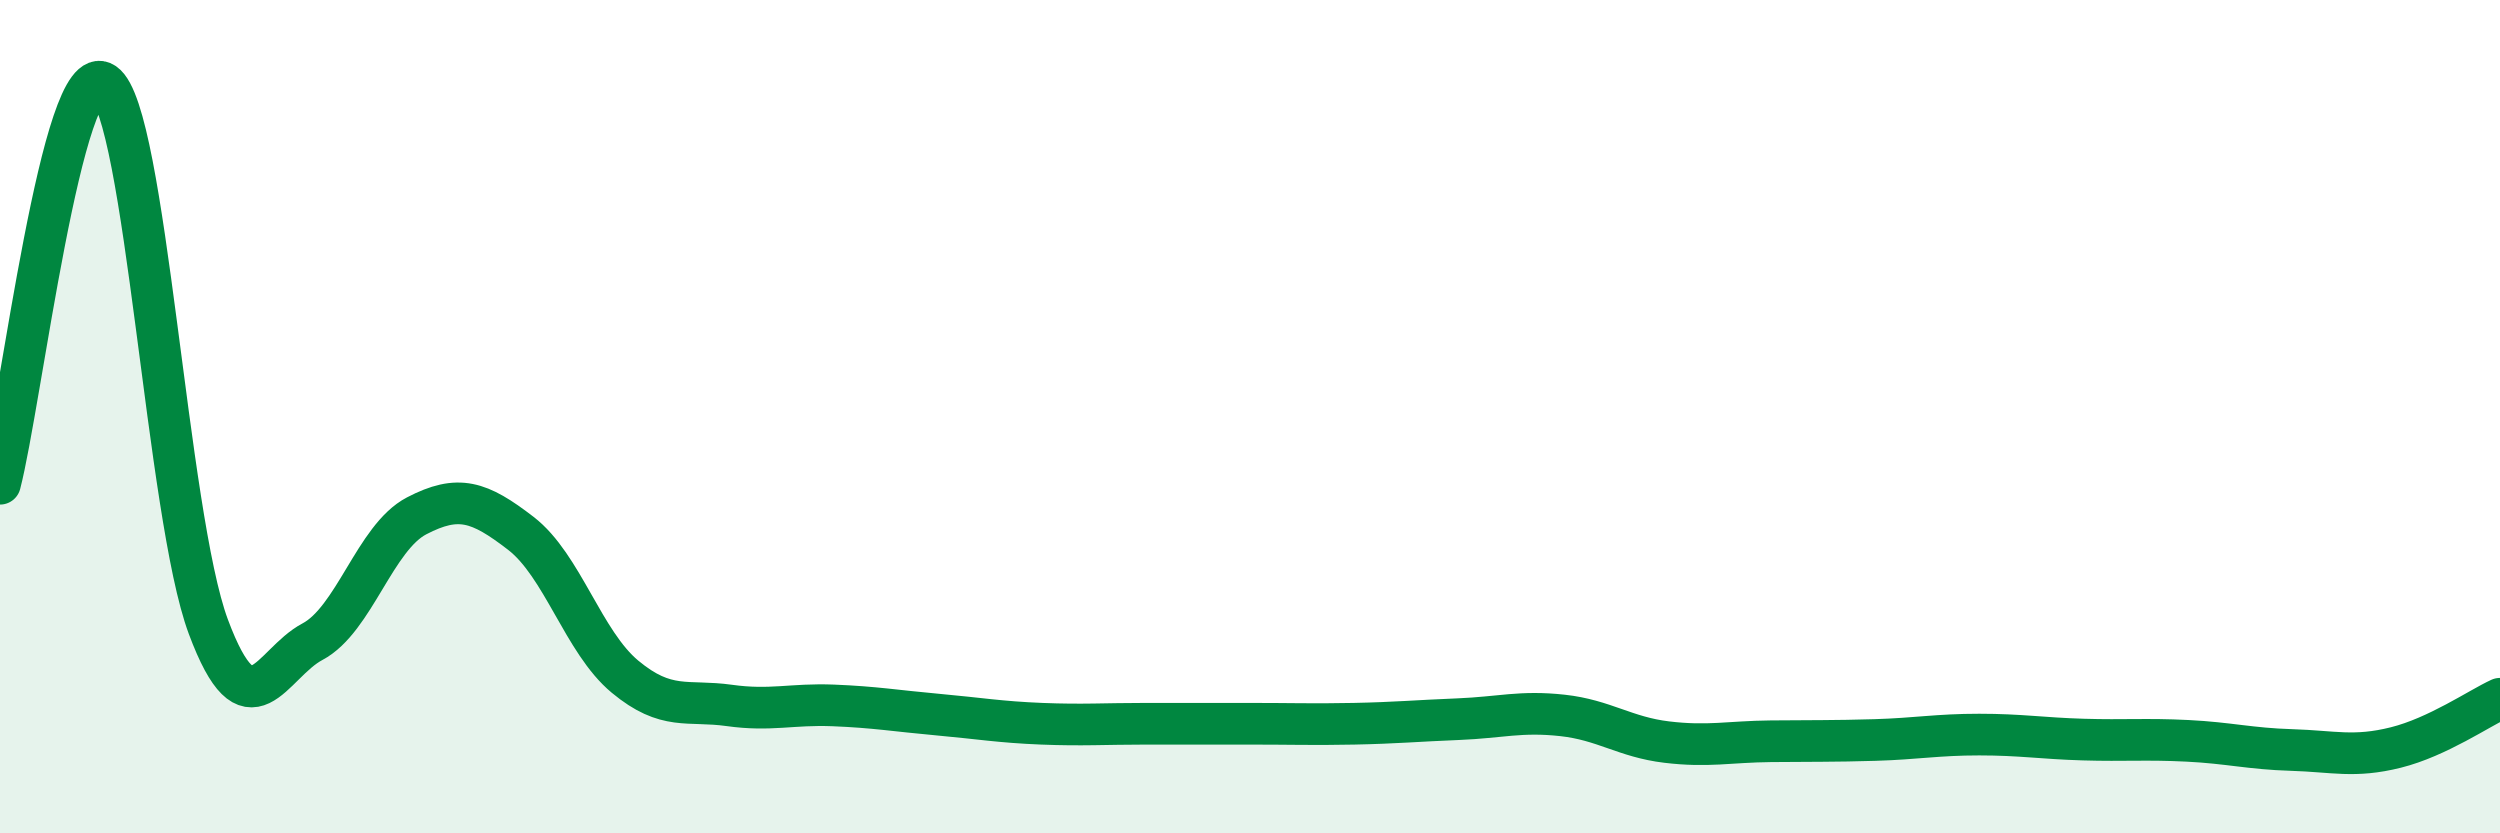 
    <svg width="60" height="20" viewBox="0 0 60 20" xmlns="http://www.w3.org/2000/svg">
      <path
        d="M 0,11.61 C 0.5,9.69 1.5,1.31 2.5,2 C 3.5,2.69 4,12.36 5,15.04 C 6,17.72 6.5,15.93 7.5,15.4 C 8.5,14.87 9,12.9 10,12.38 C 11,11.86 11.5,12.03 12.5,12.8 C 13.5,13.57 14,15.41 15,16.24 C 16,17.07 16.5,16.79 17.5,16.93 C 18.5,17.07 19,16.89 20,16.93 C 21,16.97 21.5,17.06 22.5,17.15 C 23.5,17.24 24,17.33 25,17.37 C 26,17.41 26.5,17.37 27.5,17.37 C 28.5,17.37 29,17.37 30,17.37 C 31,17.37 31.5,17.39 32.5,17.37 C 33.5,17.35 34,17.3 35,17.26 C 36,17.22 36.5,17.06 37.5,17.17 C 38.5,17.28 39,17.69 40,17.81 C 41,17.93 41.5,17.8 42.5,17.79 C 43.5,17.78 44,17.79 45,17.76 C 46,17.73 46.5,17.63 47.5,17.63 C 48.5,17.63 49,17.72 50,17.75 C 51,17.78 51.5,17.73 52.5,17.78 C 53.5,17.83 54,17.97 55,18 C 56,18.03 56.5,18.19 57.5,17.94 C 58.5,17.69 59.5,17 60,16.77L60 20L0 20Z"
        fill="#008740"
        opacity="0.1"
        stroke-linecap="round"
        stroke-linejoin="round"
      />
      <path
        d="M 0,11.61 C 0.5,9.69 1.5,1.31 2.5,2 C 3.5,2.69 4,12.36 5,15.04 C 6,17.72 6.5,15.93 7.5,15.4 C 8.5,14.87 9,12.9 10,12.38 C 11,11.86 11.5,12.03 12.5,12.8 C 13.5,13.57 14,15.41 15,16.24 C 16,17.07 16.5,16.79 17.5,16.93 C 18.5,17.07 19,16.89 20,16.93 C 21,16.97 21.5,17.06 22.5,17.15 C 23.5,17.24 24,17.33 25,17.37 C 26,17.41 26.5,17.37 27.5,17.37 C 28.5,17.37 29,17.37 30,17.37 C 31,17.37 31.5,17.39 32.5,17.37 C 33.5,17.35 34,17.3 35,17.26 C 36,17.22 36.5,17.06 37.5,17.17 C 38.5,17.28 39,17.69 40,17.81 C 41,17.93 41.5,17.8 42.5,17.79 C 43.5,17.78 44,17.79 45,17.76 C 46,17.73 46.5,17.63 47.5,17.63 C 48.5,17.63 49,17.72 50,17.75 C 51,17.78 51.5,17.73 52.5,17.78 C 53.5,17.83 54,17.97 55,18 C 56,18.03 56.5,18.19 57.5,17.94 C 58.5,17.69 59.5,17 60,16.77"
        stroke="#008740"
        stroke-width="1"
        fill="none"
        stroke-linecap="round"
        stroke-linejoin="round"
      />
    </svg>
  
